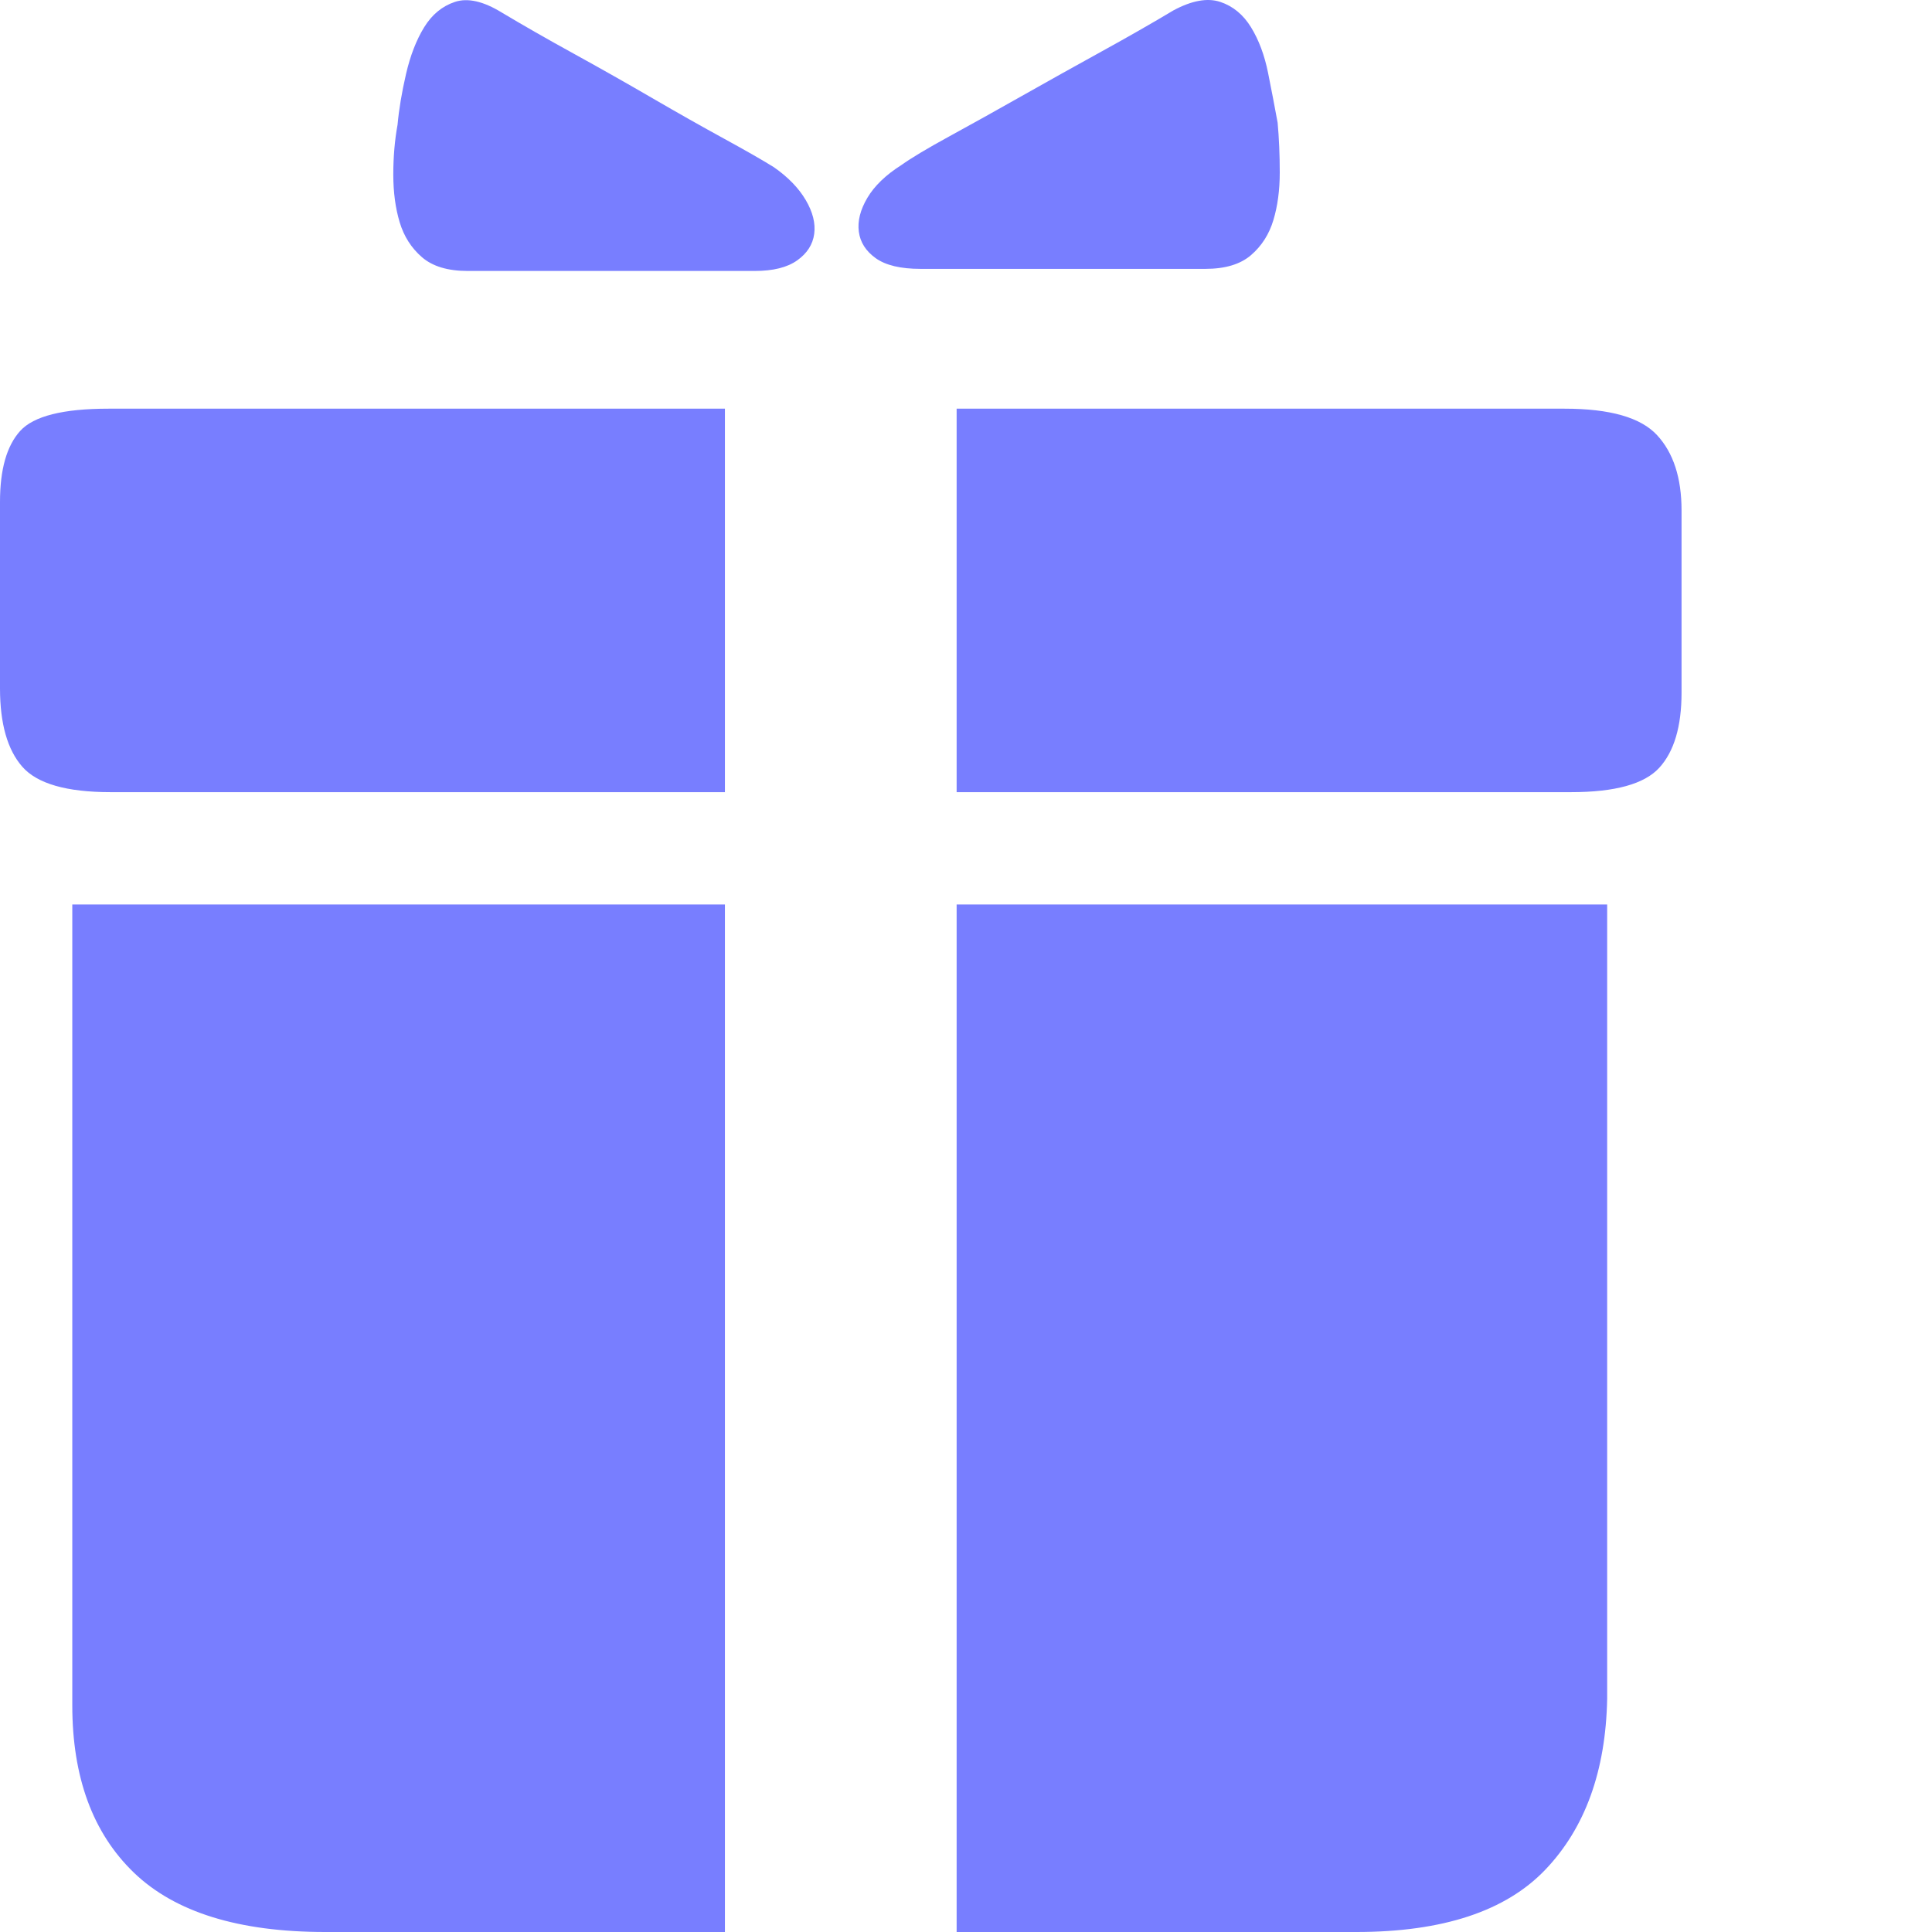 <?xml version="1.0" encoding="UTF-8"?>
<svg width="60px" height="60px" viewBox="0 0 60 60" version="1.1" xmlns="http://www.w3.org/2000/svg" xmlns:xlink="http://www.w3.org/1999/xlink">
    <title>story-1</title>
    <g id="页面-1" stroke="none" stroke-width="1" fill="none" fill-rule="evenodd">
        <g id="2" transform="translate(-295, -4080)" fill="#787EFF" fill-rule="nonzero">
            <g id="story-1" transform="translate(295, 4080)">
                <path d="M23.437,8.415 L14.525,8.415 C13.908,8.415 13.435,8.273 13.105,7.988 C12.775,7.703 12.544,7.341 12.412,6.902 C12.28,6.463 12.214,5.97 12.214,5.422 C12.214,4.873 12.258,4.358 12.346,3.875 C12.39,3.393 12.478,2.867 12.61,2.296 C12.742,1.726 12.929,1.244 13.171,0.849 C13.413,0.454 13.732,0.191 14.128,0.059 C14.525,-0.072 15.009,0.037 15.581,0.388 C16.241,0.783 16.989,1.211 17.826,1.671 C18.662,2.132 19.476,2.592 20.268,3.053 C21.061,3.514 21.798,3.93 22.48,4.303 C23.162,4.676 23.679,4.972 24.031,5.191 C24.472,5.498 24.802,5.838 25.022,6.211 C25.242,6.584 25.33,6.935 25.286,7.264 C25.242,7.593 25.066,7.867 24.758,8.086 C24.45,8.306 24.009,8.415 23.437,8.415 L23.437,8.415 Z M28.587,8.35 L37.434,8.35 C38.05,8.35 38.523,8.207 38.853,7.922 C39.183,7.637 39.414,7.275 39.546,6.836 C39.678,6.398 39.744,5.904 39.744,5.356 C39.744,4.808 39.722,4.292 39.678,3.81 C39.59,3.327 39.491,2.812 39.381,2.263 C39.271,1.715 39.095,1.244 38.853,0.849 C38.611,0.454 38.292,0.191 37.896,0.059 C37.5,-0.072 37.015,0.015 36.443,0.322 C35.783,0.717 35.035,1.145 34.199,1.605 C33.362,2.066 32.537,2.527 31.723,2.987 C30.909,3.448 30.16,3.864 29.478,4.237 C28.796,4.61 28.301,4.906 27.993,5.126 C27.509,5.433 27.156,5.773 26.936,6.145 C26.716,6.518 26.628,6.869 26.672,7.198 C26.716,7.527 26.892,7.801 27.2,8.021 C27.509,8.24 27.971,8.35 28.587,8.35 L28.587,8.35 Z M22.513,12.692 L3.367,12.692 C1.959,12.692 1.045,12.922 0.627,13.383 C0.209,13.844 0,14.578 0,15.587 L0,21.377 C0,22.474 0.231,23.285 0.693,23.812 C1.155,24.338 2.069,24.601 3.433,24.601 L22.513,24.601 L22.513,12.692 L22.513,12.692 Z M29.709,12.692 L48.591,12.692 C50,12.692 50.957,12.966 51.463,13.515 C51.969,14.063 52.222,14.842 52.222,15.85 L52.222,21.509 C52.222,22.562 51.991,23.34 51.529,23.845 C51.067,24.349 50.154,24.601 48.789,24.601 L29.709,24.601 L29.709,12.692 L29.709,12.692 Z M22.513,28.089 L2.245,28.089 L2.245,38.879 L2.245,43.156 L2.245,47.17 L2.245,50.591 L2.245,52.96 C2.245,55.197 2.883,56.929 4.159,58.158 C5.436,59.386 7.416,60 10.101,60 L22.513,60 L22.513,28.089 L22.513,28.089 Z M29.709,28.089 L49.912,28.089 L49.912,52.762 C49.867,54.999 49.229,56.765 47.997,58.059 C46.765,59.353 44.806,60 42.121,60 L29.709,60 L29.709,28.089 L29.709,28.089 Z" id="形状"></path>
            </g>
        </g>
    </g>
</svg>